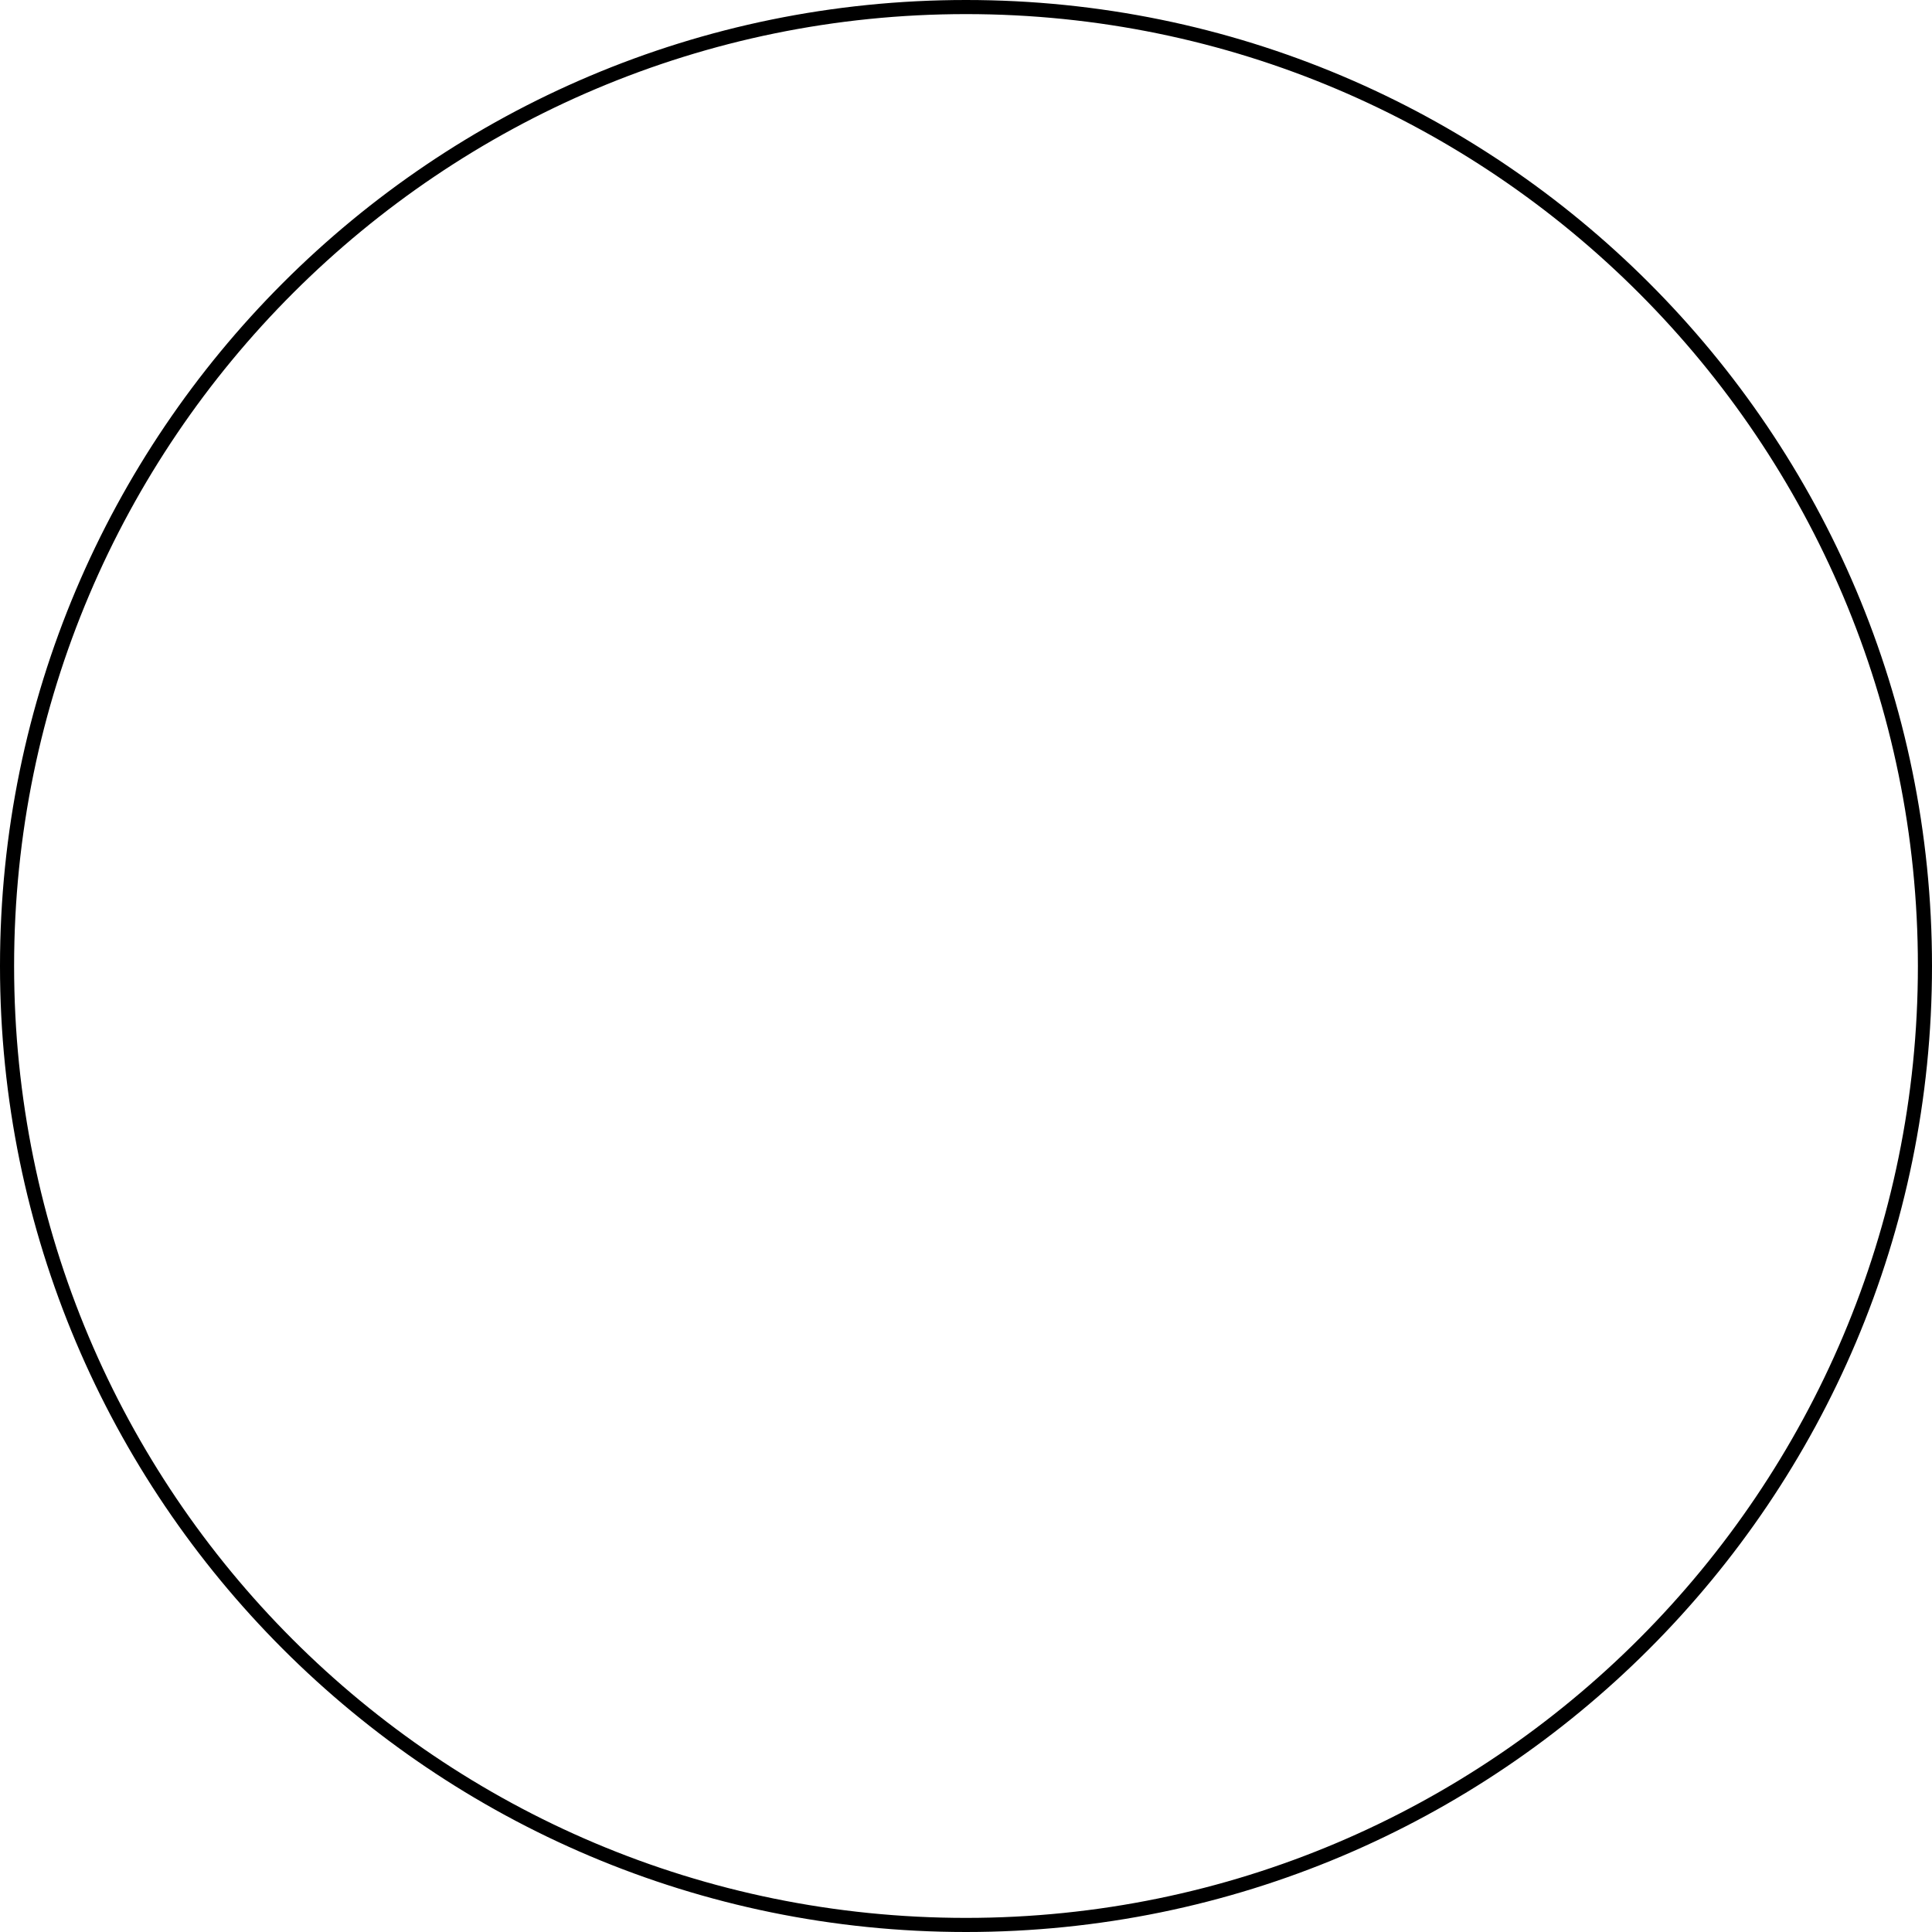 <?xml version="1.0" encoding="utf-8"?>
<!-- Generator: Adobe Illustrator 25.3.1, SVG Export Plug-In . SVG Version: 6.00 Build 0)  -->
<svg version="1.1" id="Calque_1" xmlns="http://www.w3.org/2000/svg" xmlns:xlink="http://www.w3.org/1999/xlink" x="0px" y="0px"
	 viewBox="0 0 82.2 82.2" style="enable-background:new 0 0 82.2 82.2;" xml:space="preserve">
<path d="M41.1,0.6c22.4,0,40.5,18.2,40.5,40.5S63.5,81.6,41.1,81.6S0.6,63.5,0.6,41.1S18.8,0.6,41.1,0.6 M41.1,0
	C18.4,0,0,18.4,0,41.1s18.4,41.1,41.1,41.1s41.1-18.4,41.1-41.1S63.8,0,41.1,0L41.1,0z"/>
</svg>
